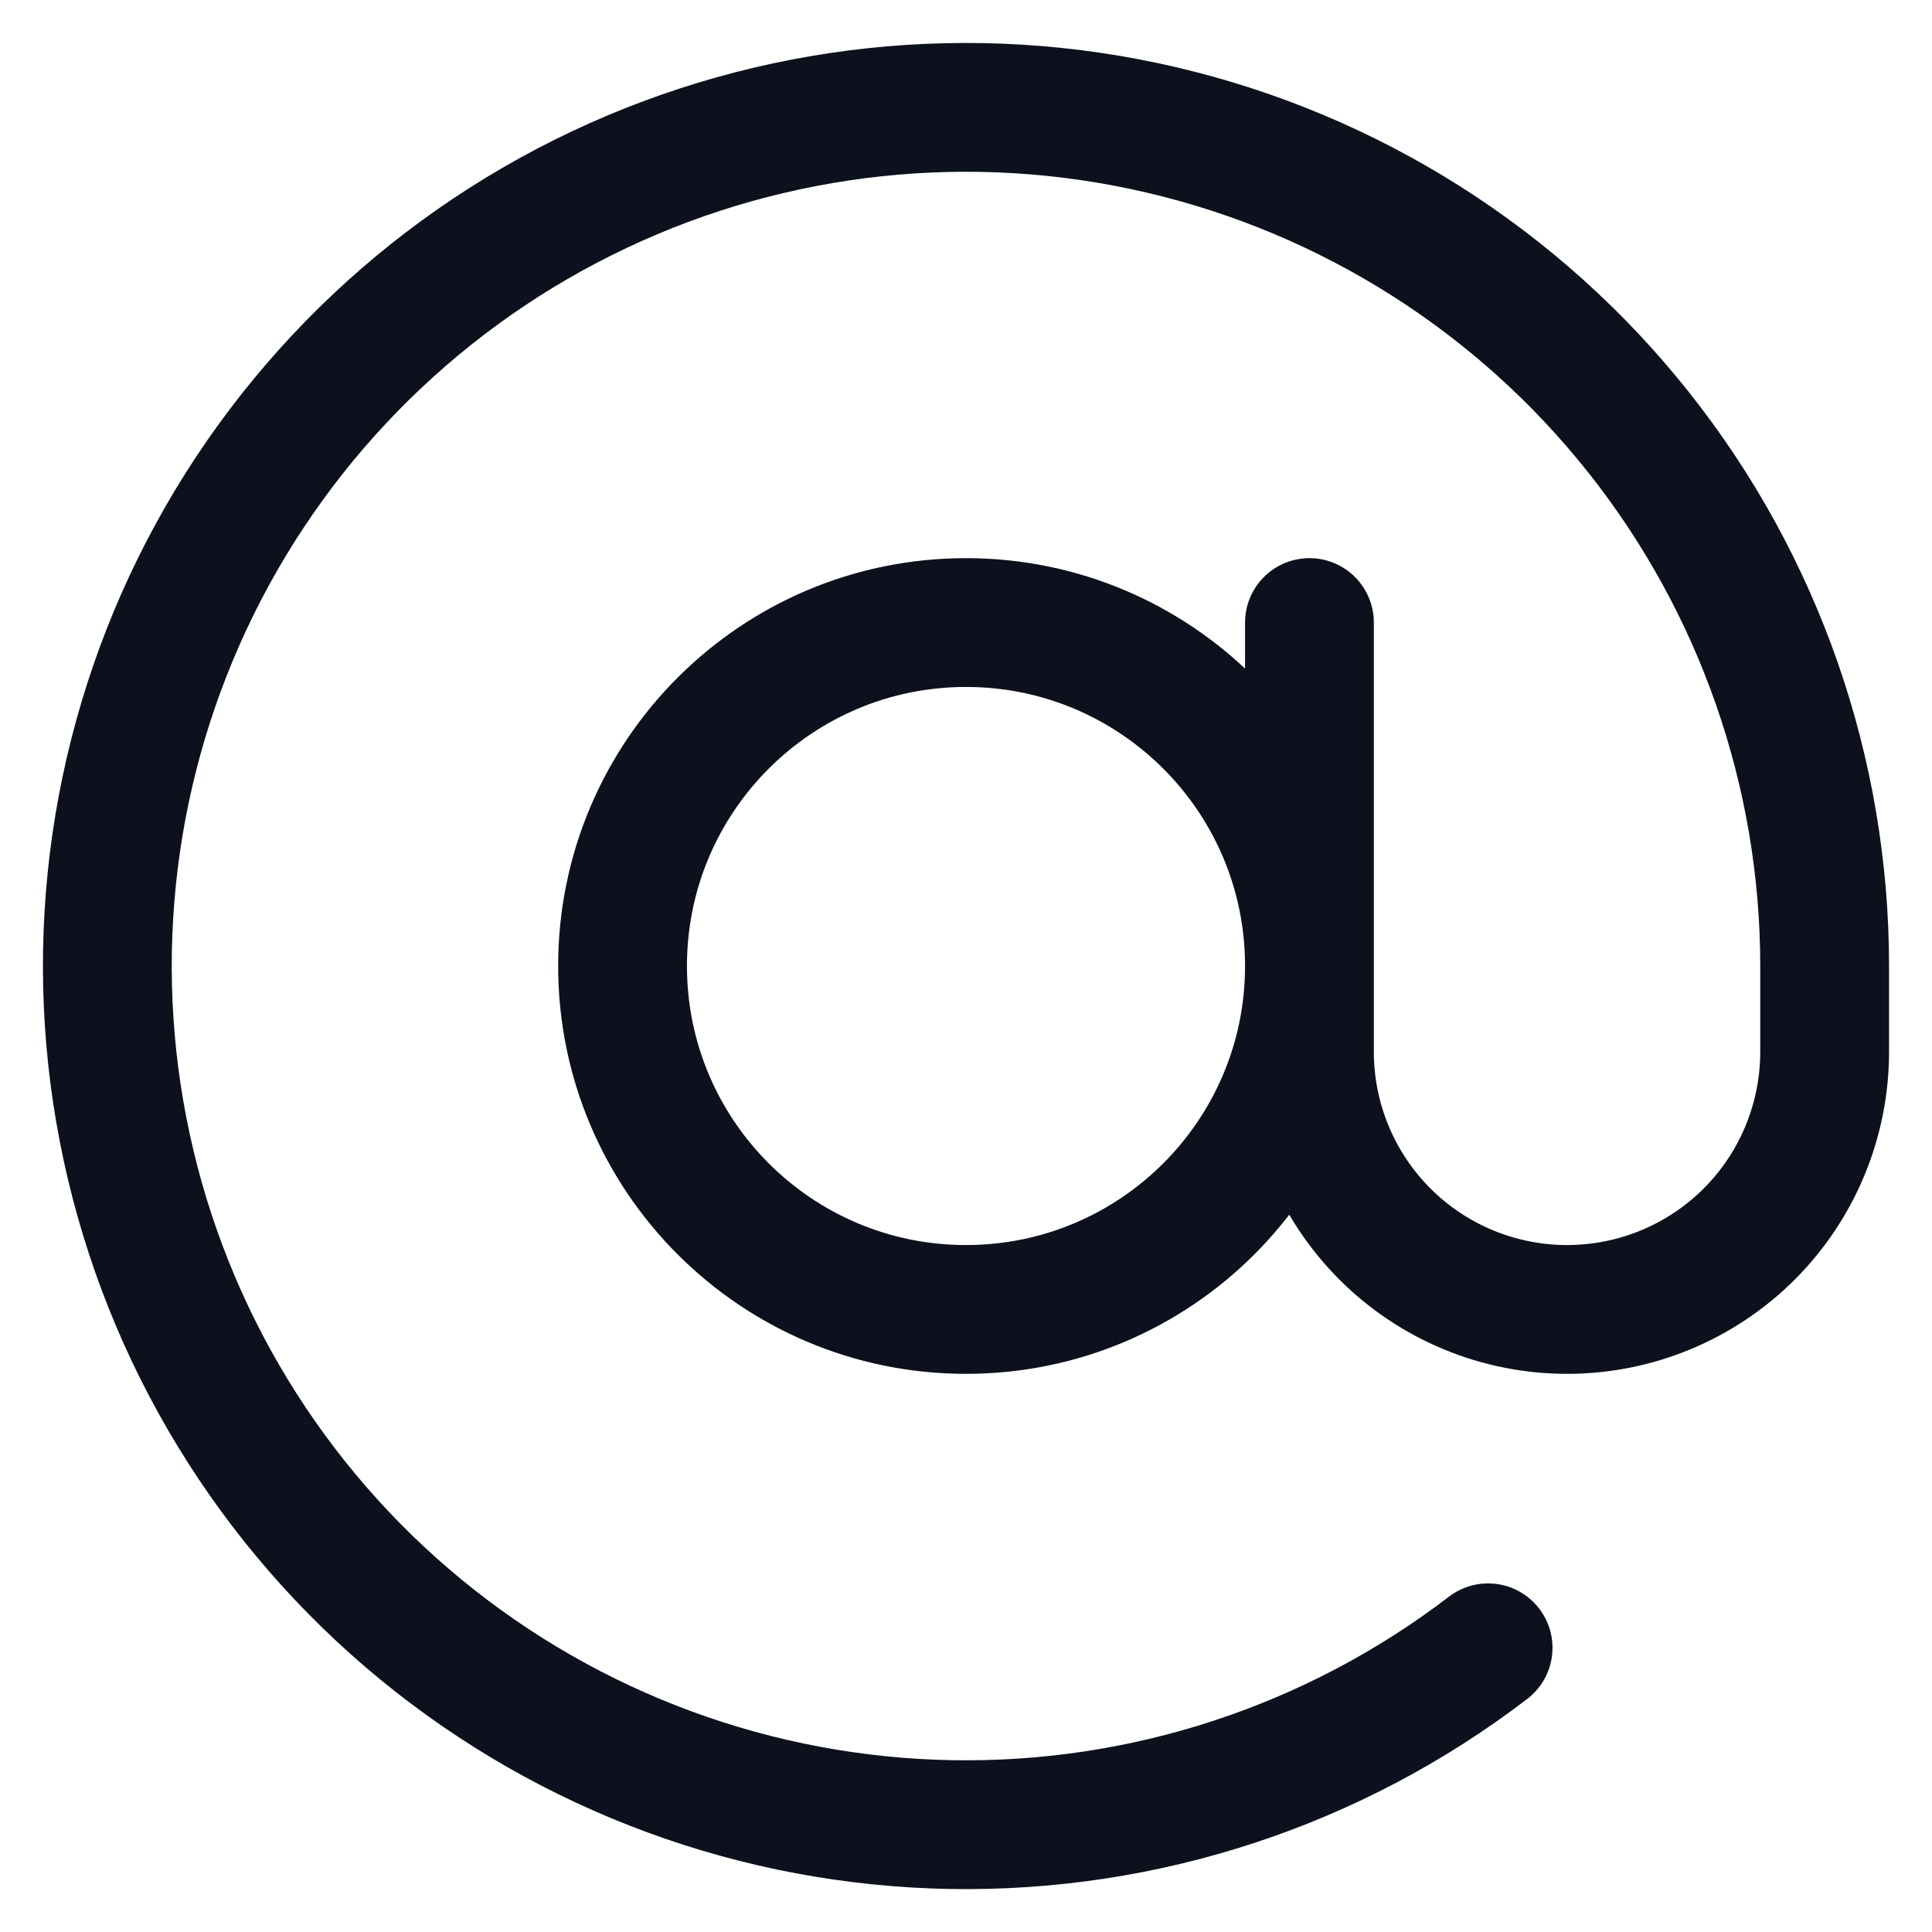<svg width="30" height="30" viewBox="0 0 30 30" fill="none" xmlns="http://www.w3.org/2000/svg">
<path d="M20.333 9.667V16.333C20.333 17.394 20.755 18.412 21.505 19.162C22.255 19.912 23.272 20.333 24.333 20.333C25.394 20.333 26.412 19.912 27.162 19.162C27.912 18.412 28.333 17.394 28.333 16.333V15C28.333 11.991 27.315 9.07 25.444 6.713C23.574 4.355 20.961 2.7 18.03 2.016C15.1 1.332 12.024 1.66 9.303 2.946C6.582 4.232 4.377 6.4 3.044 9.098C1.712 11.797 1.332 14.866 1.966 17.808C2.599 20.75 4.209 23.391 6.534 25.302C8.859 27.212 11.762 28.28 14.771 28.332C17.78 28.384 20.718 27.416 23.107 25.587M20.333 15C20.333 17.945 17.945 20.333 15 20.333C12.055 20.333 9.667 17.945 9.667 15C9.667 12.055 12.055 9.667 15 9.667C17.945 9.667 20.333 12.055 20.333 15Z" stroke="#0C111D" stroke-width="2" stroke-linecap="round" stroke-linejoin="round"/>
</svg>
